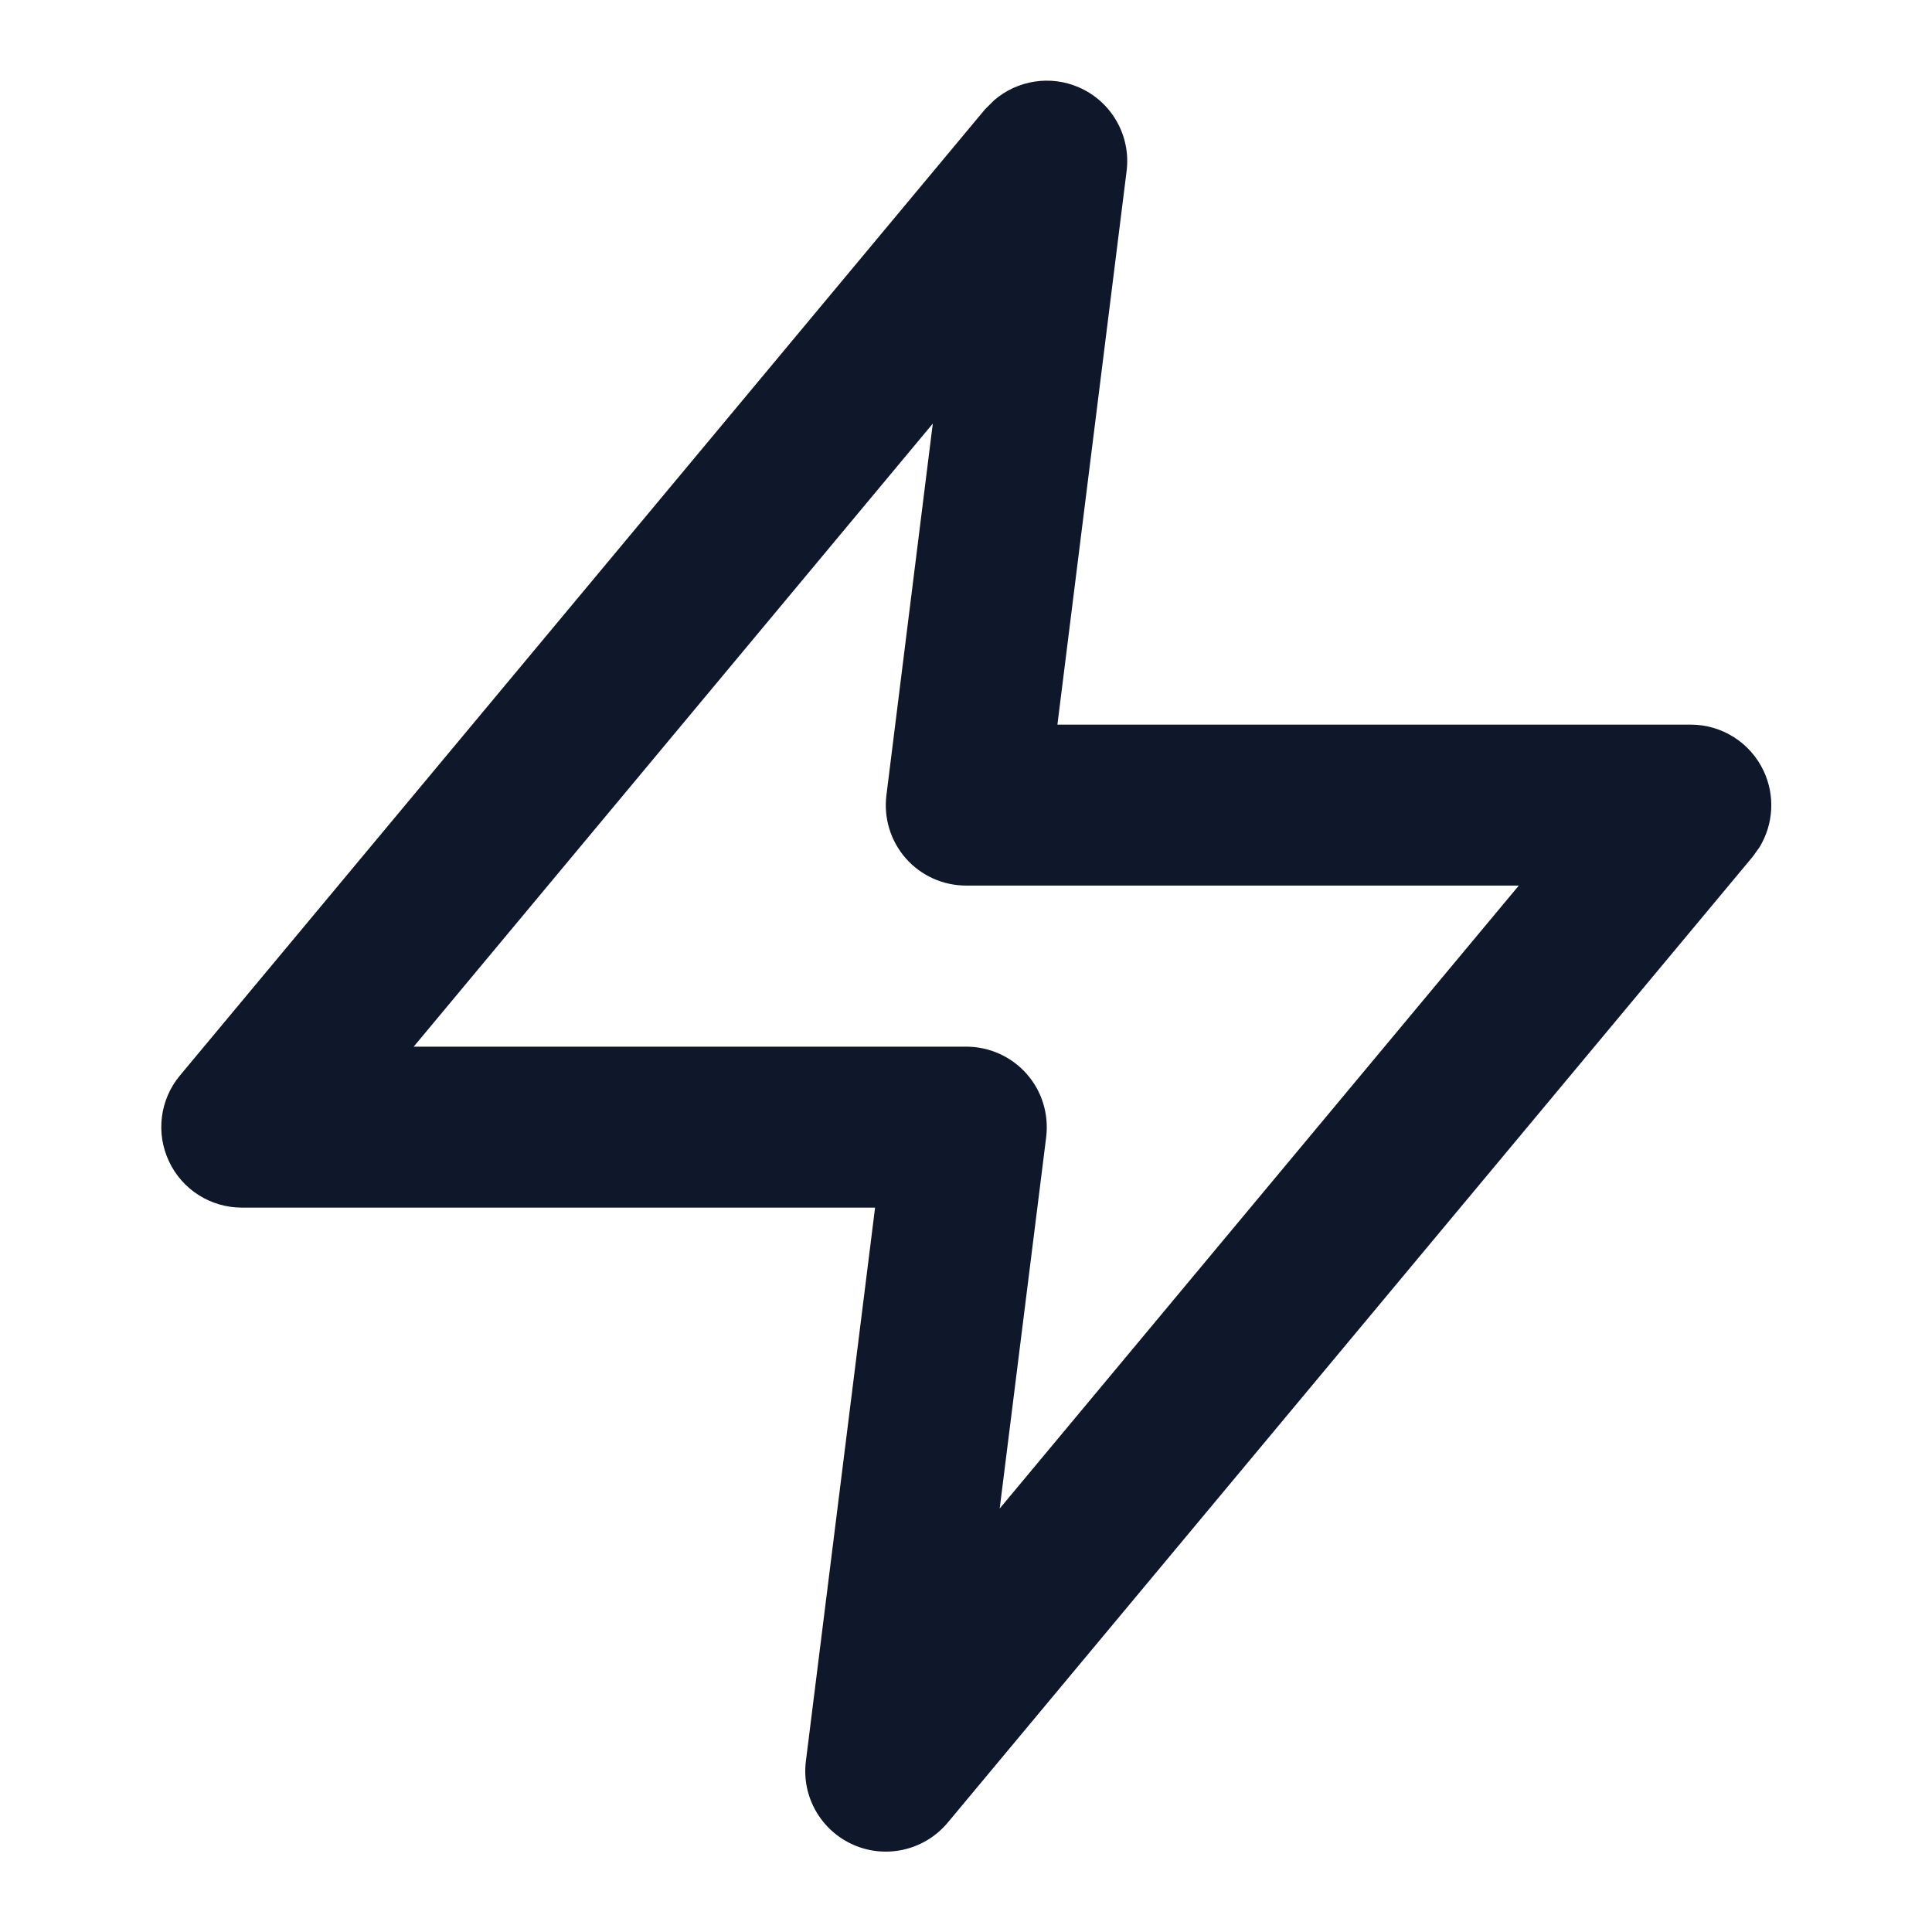 <?xml version="1.0" encoding="utf-8"?>
<svg xmlns="http://www.w3.org/2000/svg" fill="none" height="100%" overflow="visible" preserveAspectRatio="none" style="display: block;" viewBox="0 0 16 16" width="100%">
<g id="wrapper">
<path d="M8.233 0.83C8.425 0.665 8.697 0.62 8.934 0.723C9.206 0.841 9.367 1.124 9.33 1.417L8.757 6.001H14.002C14.261 6.001 14.496 6.151 14.606 6.385C14.702 6.59 14.687 6.827 14.571 7.017L14.515 7.095L7.848 15.095C7.658 15.322 7.341 15.397 7.07 15.279C6.799 15.161 6.637 14.879 6.674 14.585L7.247 10.001H2.002C1.744 10.001 1.508 9.851 1.399 9.617C1.289 9.383 1.324 9.106 1.49 8.907L8.156 0.907L8.233 0.83ZM3.426 8.668H8.002C8.193 8.668 8.376 8.75 8.502 8.893C8.629 9.036 8.687 9.227 8.664 9.417L8.279 12.493L12.578 7.334H8.002C7.811 7.334 7.629 7.253 7.502 7.109C7.376 6.966 7.317 6.775 7.341 6.585L7.725 3.508L3.426 8.668Z" fill="#0F172A" id="Union"/>
</g>
</svg>